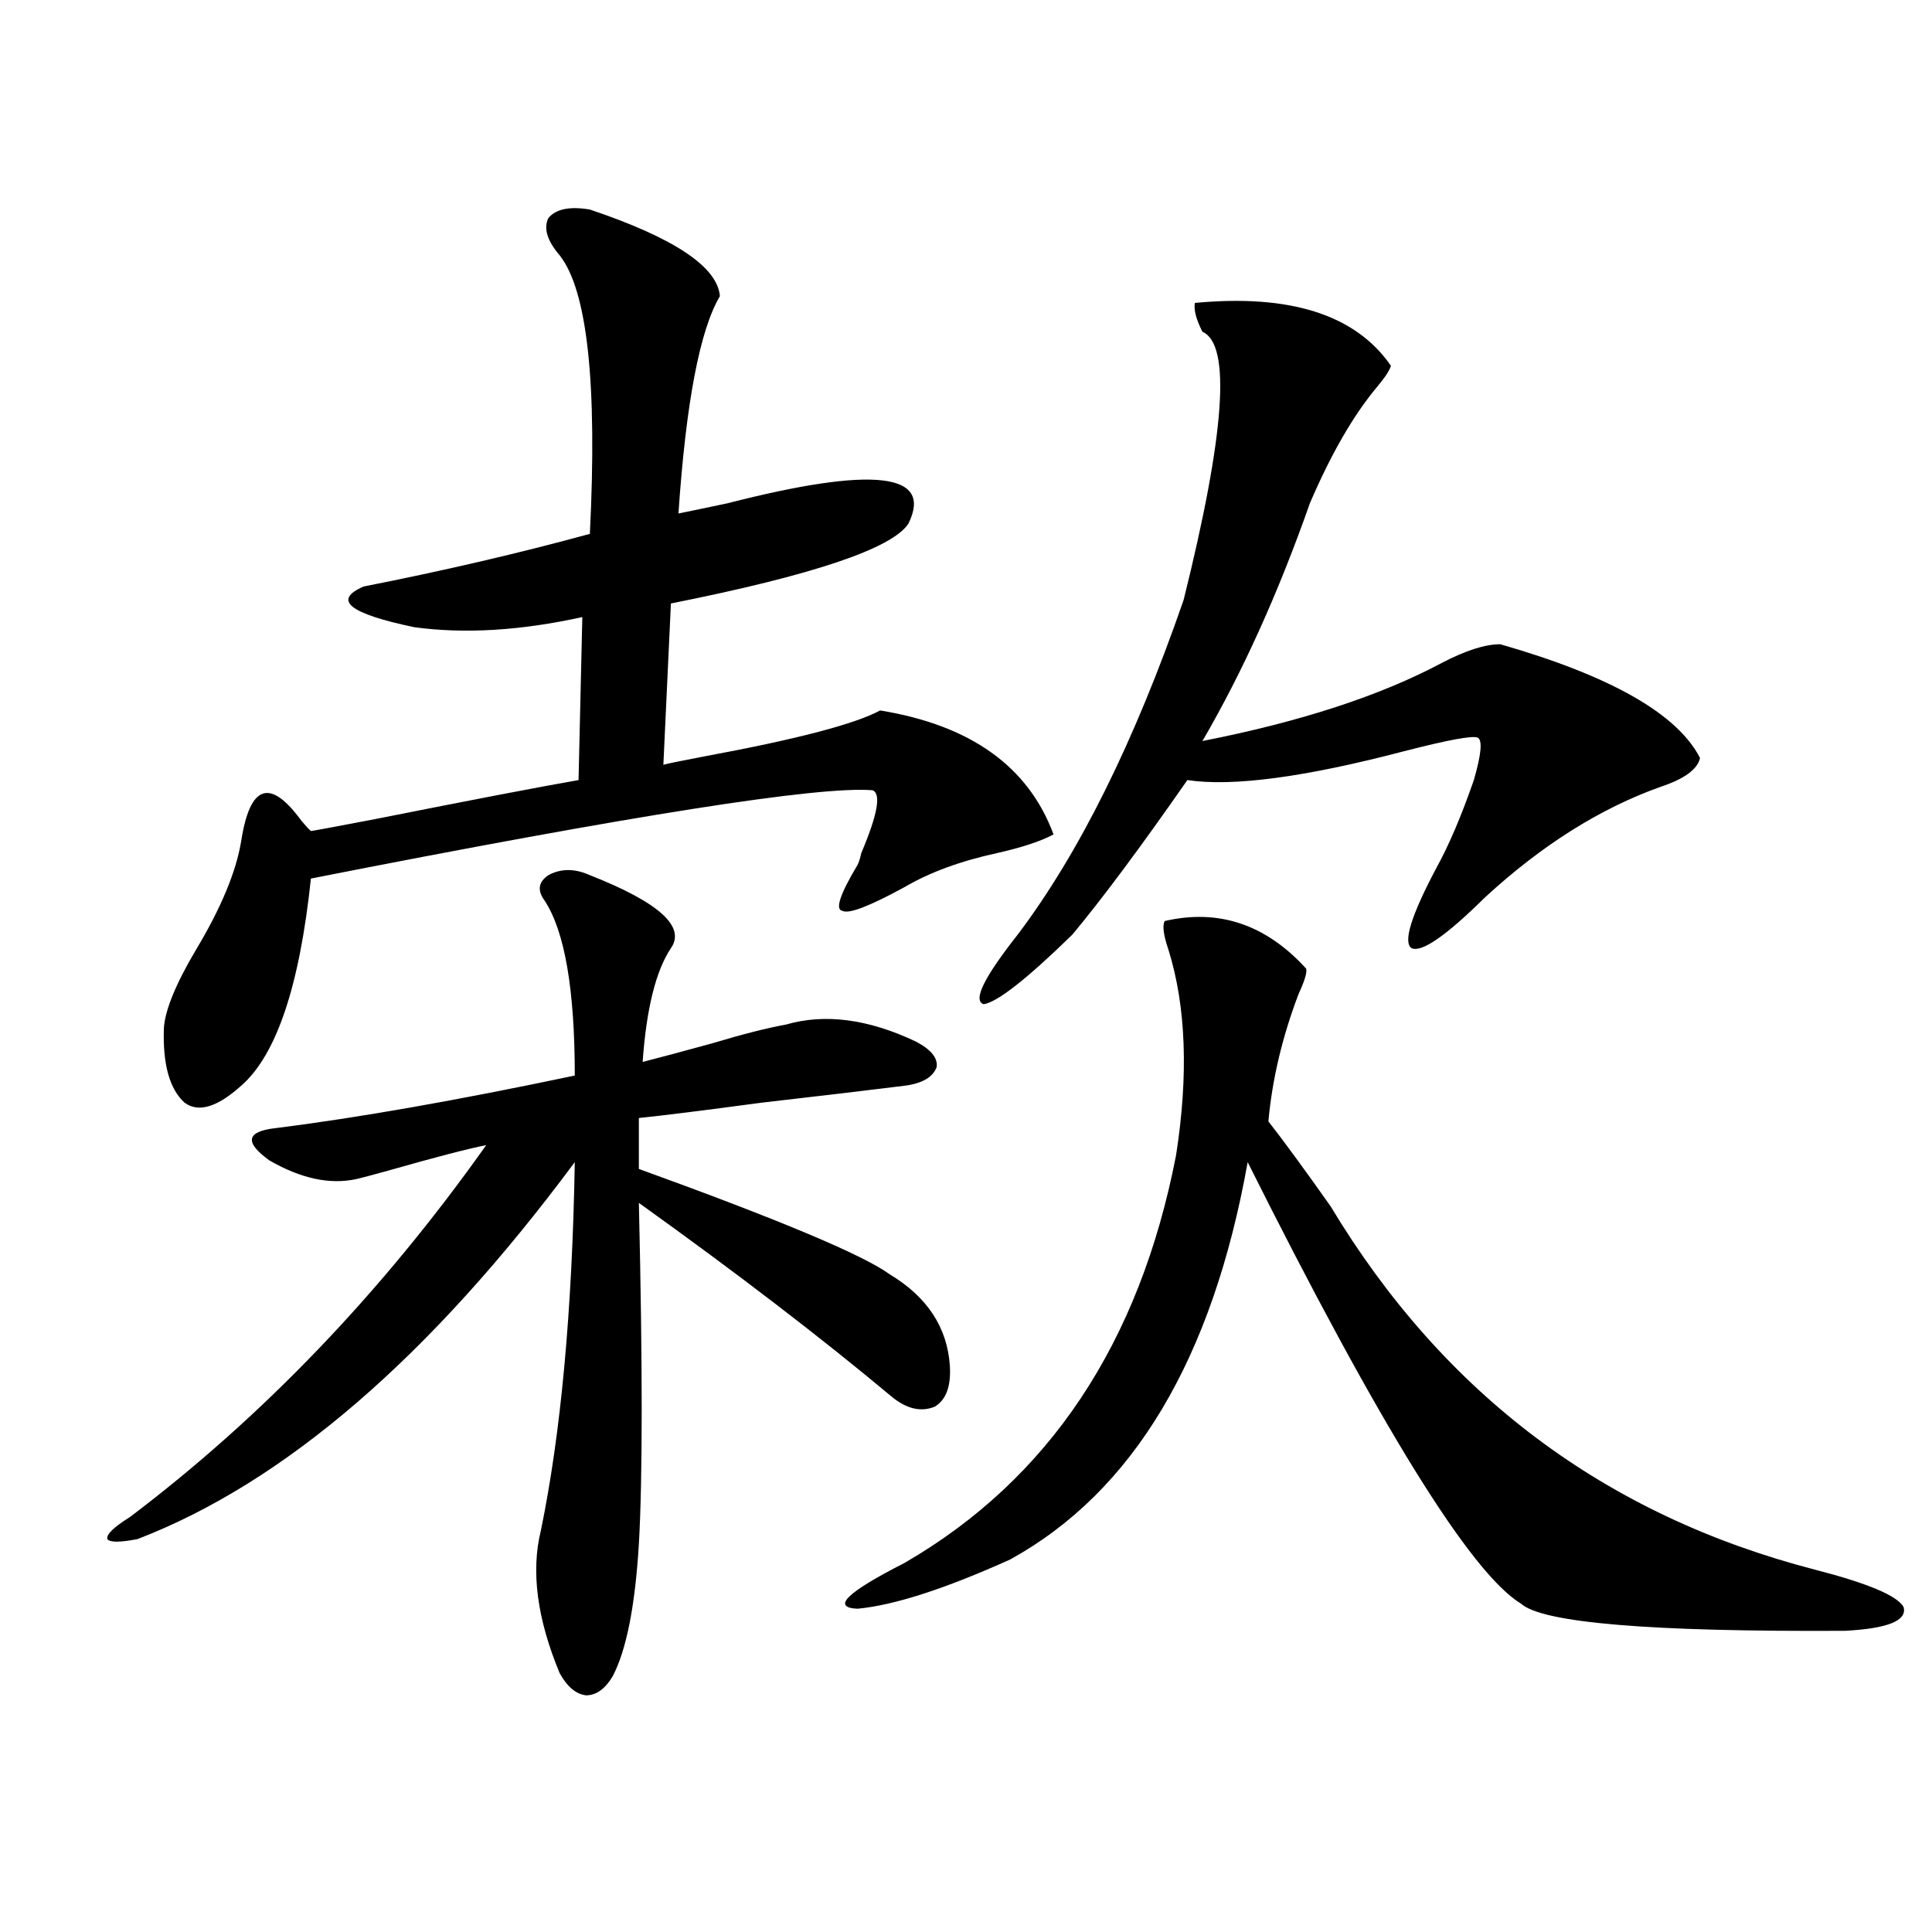 <?xml version="1.0" encoding="utf-8"?>
<!-- Generator: Adobe Illustrator 16.0.0, SVG Export Plug-In . SVG Version: 6.00 Build 0)  -->
<!DOCTYPE svg PUBLIC "-//W3C//DTD SVG 1.1//EN" "http://www.w3.org/Graphics/SVG/1.1/DTD/svg11.dtd">
<svg version="1.1" id="图层_1" xmlns="http://www.w3.org/2000/svg" xmlns:xlink="http://www.w3.org/1999/xlink" x="0px" y="0px"
	 width="1000px" height="1000px" viewBox="0 0 1000 1000" enable-background="new 0 0 1000 1000" xml:space="preserve">
<path d="M305.31,452.984c35.762,14.063,49.755,26.669,41.95,37.793c-7.805,11.728-12.683,31.353-14.634,58.887
	c9.101-2.335,21.128-5.562,36.097-9.668c15.609-4.683,28.292-7.91,38.048-9.668c20.152-5.851,42.591-2.925,67.315,8.789
	c7.805,4.106,11.372,8.501,10.731,13.184c-1.951,5.273-7.484,8.501-16.585,9.668c-18.871,2.349-43.581,5.273-74.145,8.789
	c-30.578,4.106-51.706,6.743-63.413,7.91v26.367c72.834,26.367,116.095,44.536,129.753,54.492
	c19.512,11.728,29.908,27.548,31.219,47.461c0.641,10.547-1.951,17.578-7.805,21.094c-7.164,2.938-14.634,1.181-22.438-5.273
	c-36.432-30.46-79.998-63.858-130.729-100.195c1.951,83.798,1.951,142.685,0,176.66c-1.951,32.218-6.509,55.069-13.658,68.555
	c-3.902,6.44-8.46,9.668-13.658,9.668c-5.213-0.591-9.756-4.395-13.658-11.426c-11.707-28.125-14.969-52.734-9.756-73.828
	c10.396-50.386,16.25-113.956,17.561-190.723c-74.8,100.786-150.24,165.825-226.336,195.117c-9.115,1.758-14.313,1.758-15.609,0
	c-0.655-2.335,3.247-6.152,11.707-11.426c68.932-52.144,130.394-116.304,184.386-192.48c-9.115,1.758-26.021,6.152-50.73,13.184
	c-8.46,2.349-13.993,3.817-16.585,4.395c-13.658,2.938-28.627-0.288-44.877-9.668c-13.018-9.366-12.042-14.941,2.927-16.699
	c42.271-5.273,93.977-14.351,155.118-27.246c0-44.522-5.213-74.707-15.609-90.527c-3.902-5.273-3.262-9.668,1.951-13.184
	C290.341,449.469,297.505,449.469,305.31,452.984z M305.31,108.453c43.566,14.652,66.005,29.594,67.315,44.824
	c-10.411,17.578-17.561,55.082-21.463,112.5c5.854-1.168,14.299-2.926,25.365-5.273c75.44-19.336,106.659-15.82,93.656,10.547
	c-8.46,12.896-49.435,26.669-122.924,41.309l-3.902,83.496c1.951-0.577,9.101-2.046,21.463-4.395
	c47.469-8.789,77.712-16.699,90.729-23.73c46.828,7.622,76.736,29.004,89.754,64.16c-6.509,3.516-16.265,6.743-29.268,9.668
	c-18.871,4.106-34.801,9.97-47.804,17.578c-18.216,9.97-28.947,14.063-32.194,12.305c-3.902-0.577-1.311-8.487,7.805-23.73
	c0.641-1.167,1.296-3.214,1.951-6.152c8.445-19.913,10.396-30.762,5.854-32.52c-27.316-2.335-124.234,12.896-290.725,45.703
	c-5.854,55.673-17.896,91.406-36.097,107.227c-12.362,11.138-22.118,14.063-29.268,8.789c-7.805-7.031-11.387-19.913-10.731-38.672
	c0.641-9.366,6.174-22.852,16.585-40.43c13.003-21.671,20.808-40.43,23.414-56.25c4.543-29.292,14.954-32.808,31.219-10.547
	c1.951,2.349,3.567,4.106,4.878,5.273c0.641,0,11.707-2.046,33.17-6.152c50.075-9.956,85.196-16.699,105.363-20.215l1.951-84.375
	c-31.874,7.031-60.821,8.789-86.827,5.273c-33.825-7.031-42.605-14.063-26.341-21.094c41.615-8.198,80.639-17.276,117.07-27.246
	c3.902-77.921-1.311-125.973-15.609-144.141c-6.509-7.608-8.46-14.063-5.854-19.336C287.749,108.164,294.898,106.695,305.31,108.453
	z M602.863,476.715c27.957-6.44,52.347,1.758,73.169,24.609c0.641,1.758-0.655,6.152-3.902,13.184
	c-8.46,22.274-13.658,44.247-15.609,65.918c7.805,9.97,18.536,24.609,32.194,43.945c58.535,97.271,142.101,159.961,250.726,188.086
	c27.316,7.031,42.591,13.472,45.853,19.336c1.951,7.031-8.14,11.124-30.243,12.305c-100.82,0.577-156.749-4.106-167.801-14.063
	c-26.021-15.82-73.169-91.983-141.46-228.516c-18.216,101.953-59.19,170.508-122.924,205.664
	c-33.825,15.243-60.166,23.73-79.022,25.488c-13.658-0.591-5.533-8.501,24.39-23.73c74.785-43.354,121.613-113.667,140.484-210.938
	c6.494-41.597,5.198-77.042-3.902-106.348C602.208,484.048,601.553,479.063,602.863,476.715z M618.473,156.793
	c49.42-4.684,83.245,6.152,101.461,32.52c-0.655,2.348-2.927,5.863-6.829,10.547c-12.362,14.652-24.069,34.867-35.121,60.645
	c-16.265,46.294-34.801,87.313-55.608,123.047c50.73-9.956,92.025-23.429,123.899-40.43c12.348-6.44,22.438-9.668,30.243-9.668
	c57.225,16.411,91.705,36.035,103.412,58.887c-1.311,5.864-8.14,10.849-20.487,14.941c-31.219,11.138-61.462,30.185-90.729,57.129
	c-20.167,19.927-32.85,28.716-38.048,26.367c-4.558-2.925-0.335-16.699,12.683-41.309c6.494-11.714,13.003-26.944,19.512-45.703
	c3.902-13.472,4.543-20.792,1.951-21.973c-2.606-1.167-15.289,1.181-38.048,7.031c-51.386,13.485-88.778,18.457-112.192,14.941
	c-24.069,34.579-43.901,61.235-59.511,79.98c-23.414,22.852-38.703,34.868-45.853,36.035c-5.854-1.758,0-13.761,17.561-36.035
	c31.859-42.188,60.486-99.894,85.852-173.145c21.463-86.133,24.71-132.413,9.756-138.867
	C619.113,165.293,617.817,160.309,618.473,156.793z"/>
</svg>
